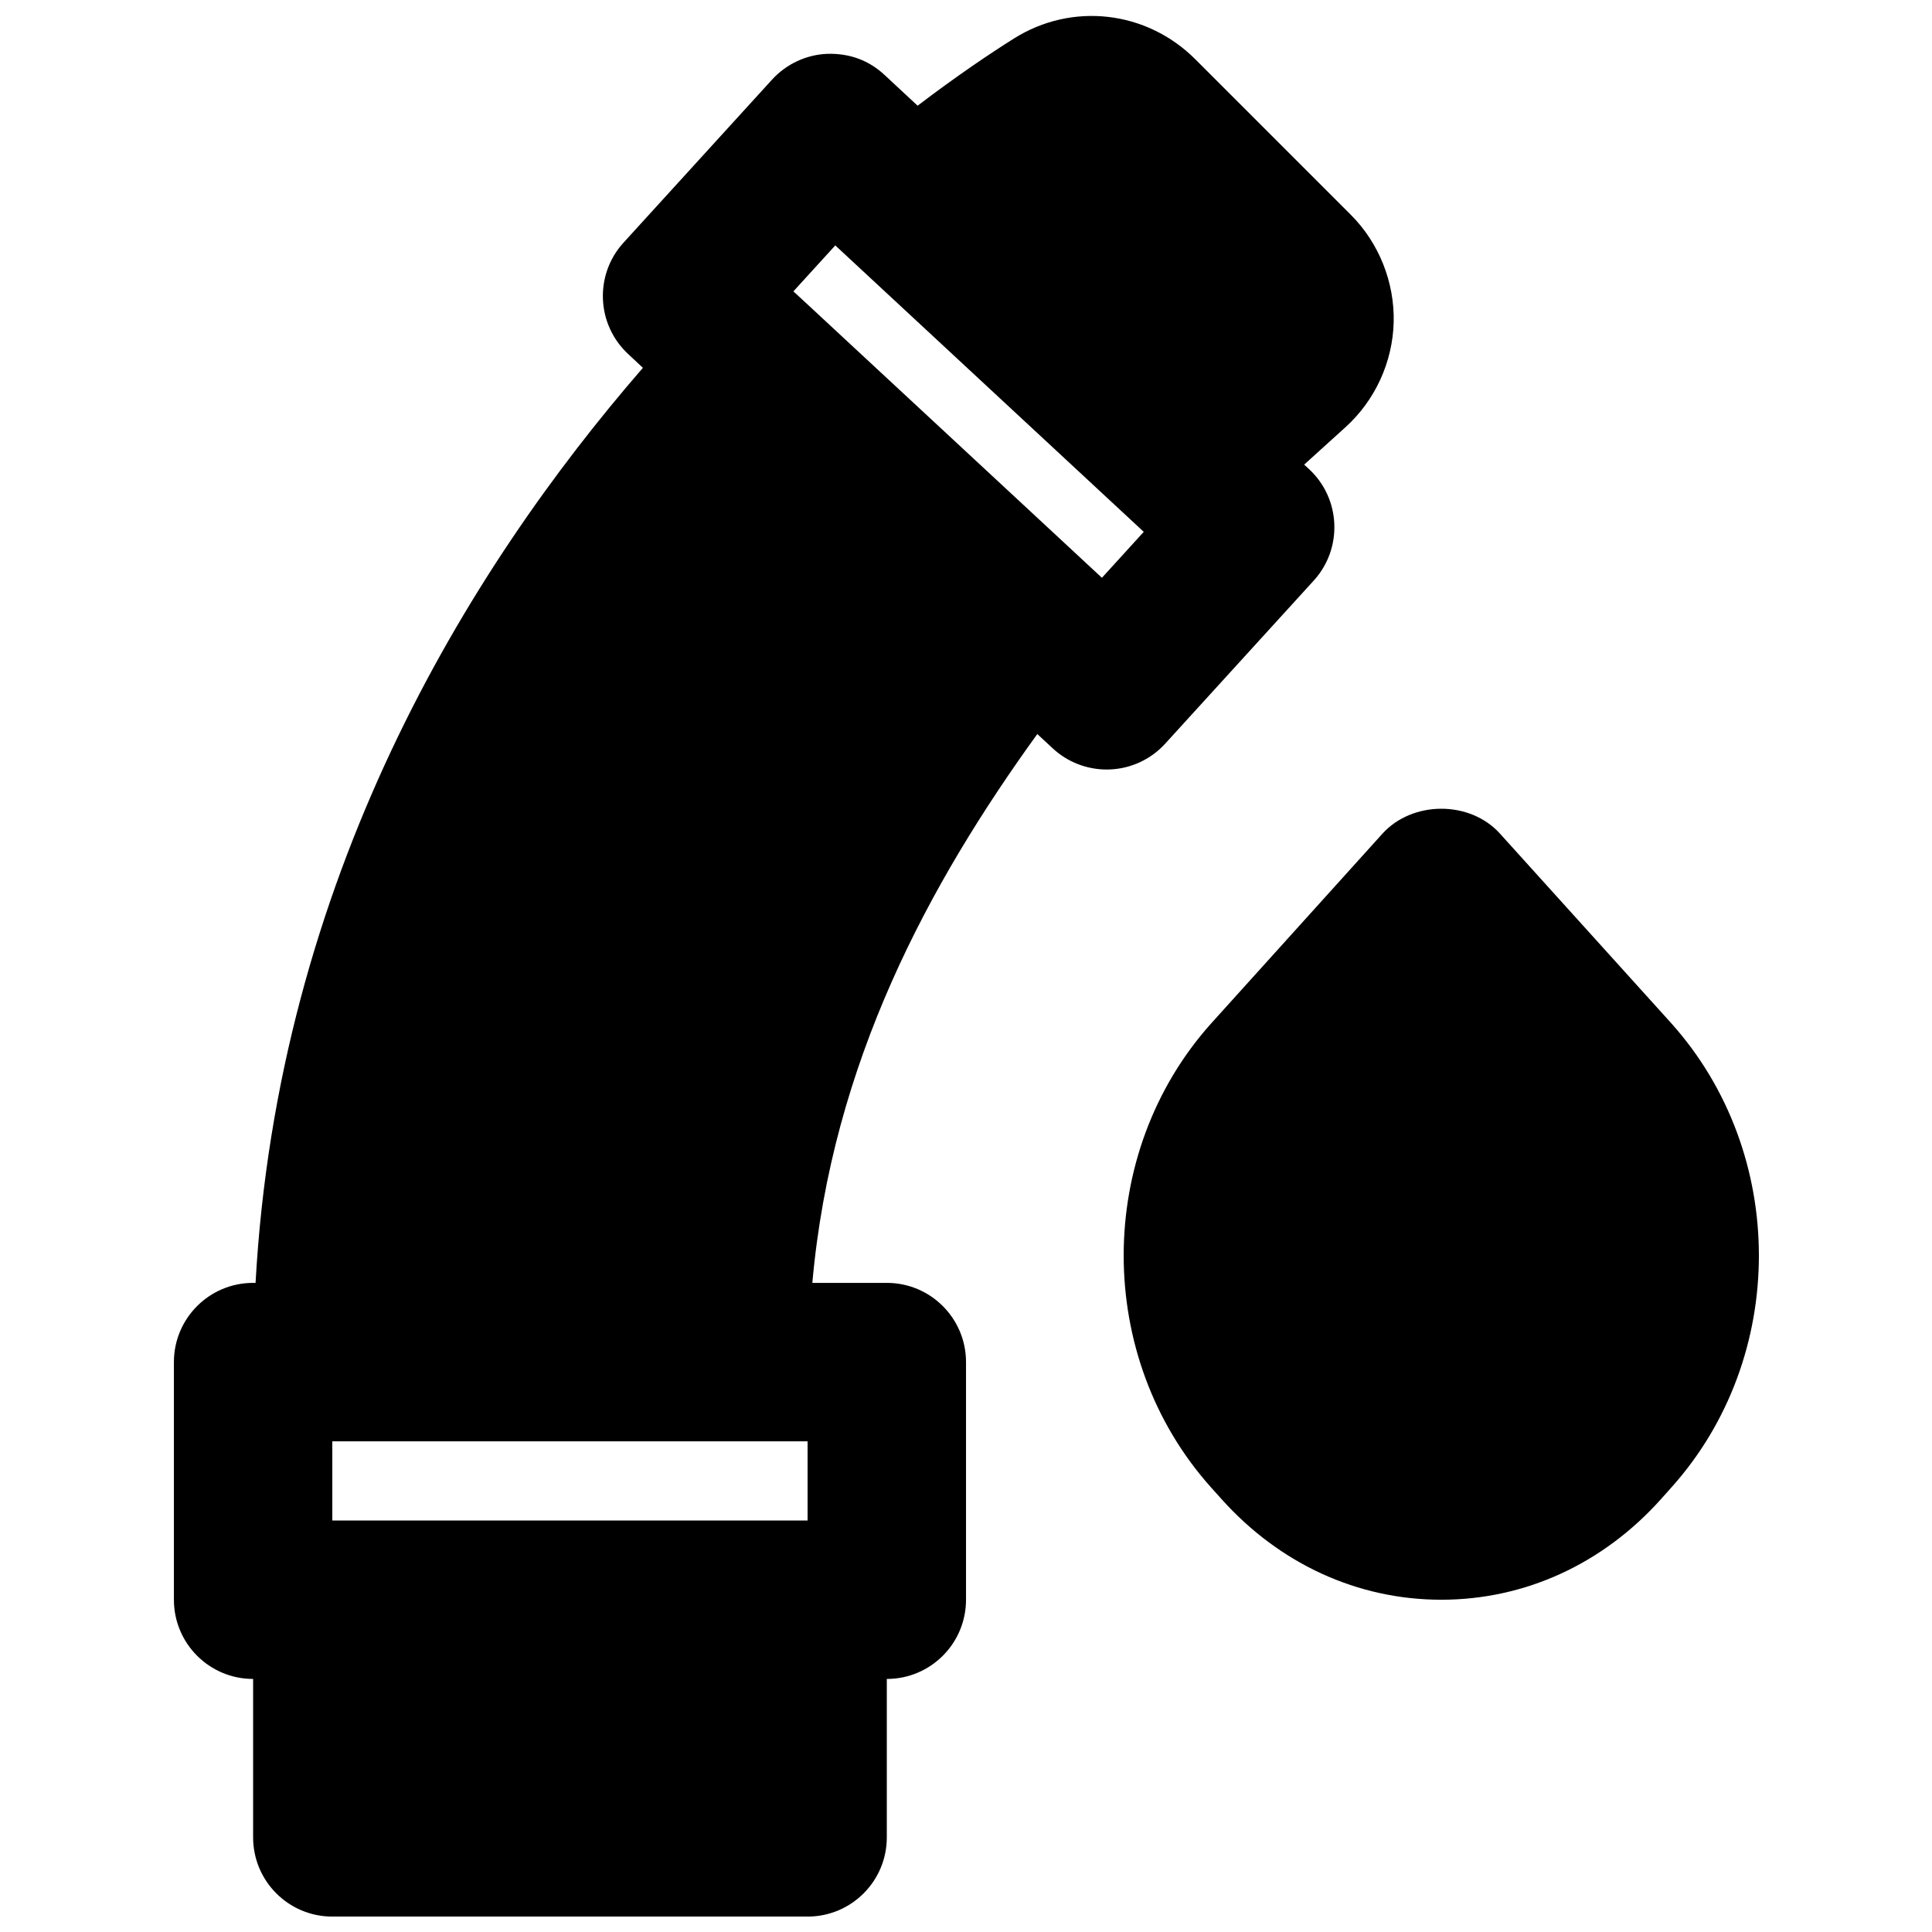 <?xml version="1.0" encoding="UTF-8"?>
<!-- Uploaded to: ICON Repo, www.svgrepo.com, Generator: ICON Repo Mixer Tools -->
<svg width="800px" height="800px" version="1.1" viewBox="144 144 512 512" xmlns="http://www.w3.org/2000/svg">
 <defs>
  <clipPath id="a">
   <path d="m190 148.09h324v503.81h-324z"/>
  </clipPath>
 </defs>
 <g clip-path="url(#a)">
  <path d="m436.02 297.12-5.606-5.203c-0.02-0.023-0.02-0.043-0.039-0.043l-72.277-67.113-3.84-3.547 11.102-12.176 81.746 75.906zm-78.004 228.84v20.992h-125.95v-20.992zm134.14-228.1c7.746-8.52 7.203-21.684-1.238-29.535l-1.301-1.195 10.895-9.867c7.871-7.094 12.555-17.254 12.828-27.875 0.25-10.602-3.887-20.992-11.379-28.488l-41.164-41.164c-12.953-12.973-32.75-15.219-48.137-5.5-6.32 3.965-15.219 9.969-25.484 17.777l-8.773-8.164c-4.094-3.801-9.152-5.75-15.18-5.582-5.582 0.23-10.852 2.707-14.629 6.84l-39.359 43.203c-7.746 8.504-7.203 21.684 1.238 29.516l3.902 3.652c-47 54.18-96.75 135.82-102.65 242.5h-0.648c-11.609 0-20.992 9.406-20.992 20.992v62.977c0 11.586 9.383 20.992 20.992 20.992v41.984c0 11.586 9.383 20.992 20.992 20.992h125.95c11.605 0 20.992-9.406 20.992-20.992v-41.984c11.605 0 20.992-9.406 20.992-20.992v-62.977c0-11.586-9.387-20.992-20.992-20.992h-19.734c5.207-58.441 31.004-105.86 59.617-145.45l4.094 3.797c3.883 3.613 9.004 5.606 14.297 5.606 0.273 0 0.586-0.02 0.879-0.02 5.586-0.23 10.855-2.688 14.633-6.844z" fill-rule="evenodd"/>
 </g>
 <path d="m586.88 415.14-45.363-50.211c-7.957-8.84-23.215-8.777-31.172 0.02l-45.363 50.254c-30.922 34.492-30.922 88.523-0.023 123l2.75 3.062c15.43 17.215 36.109 26.68 58.254 26.68 22.125 0 42.824-9.465 58.23-26.68l2.731-3.062c30.941-34.473 30.941-88.504-0.043-123.06" fill-rule="evenodd"/>
</svg>